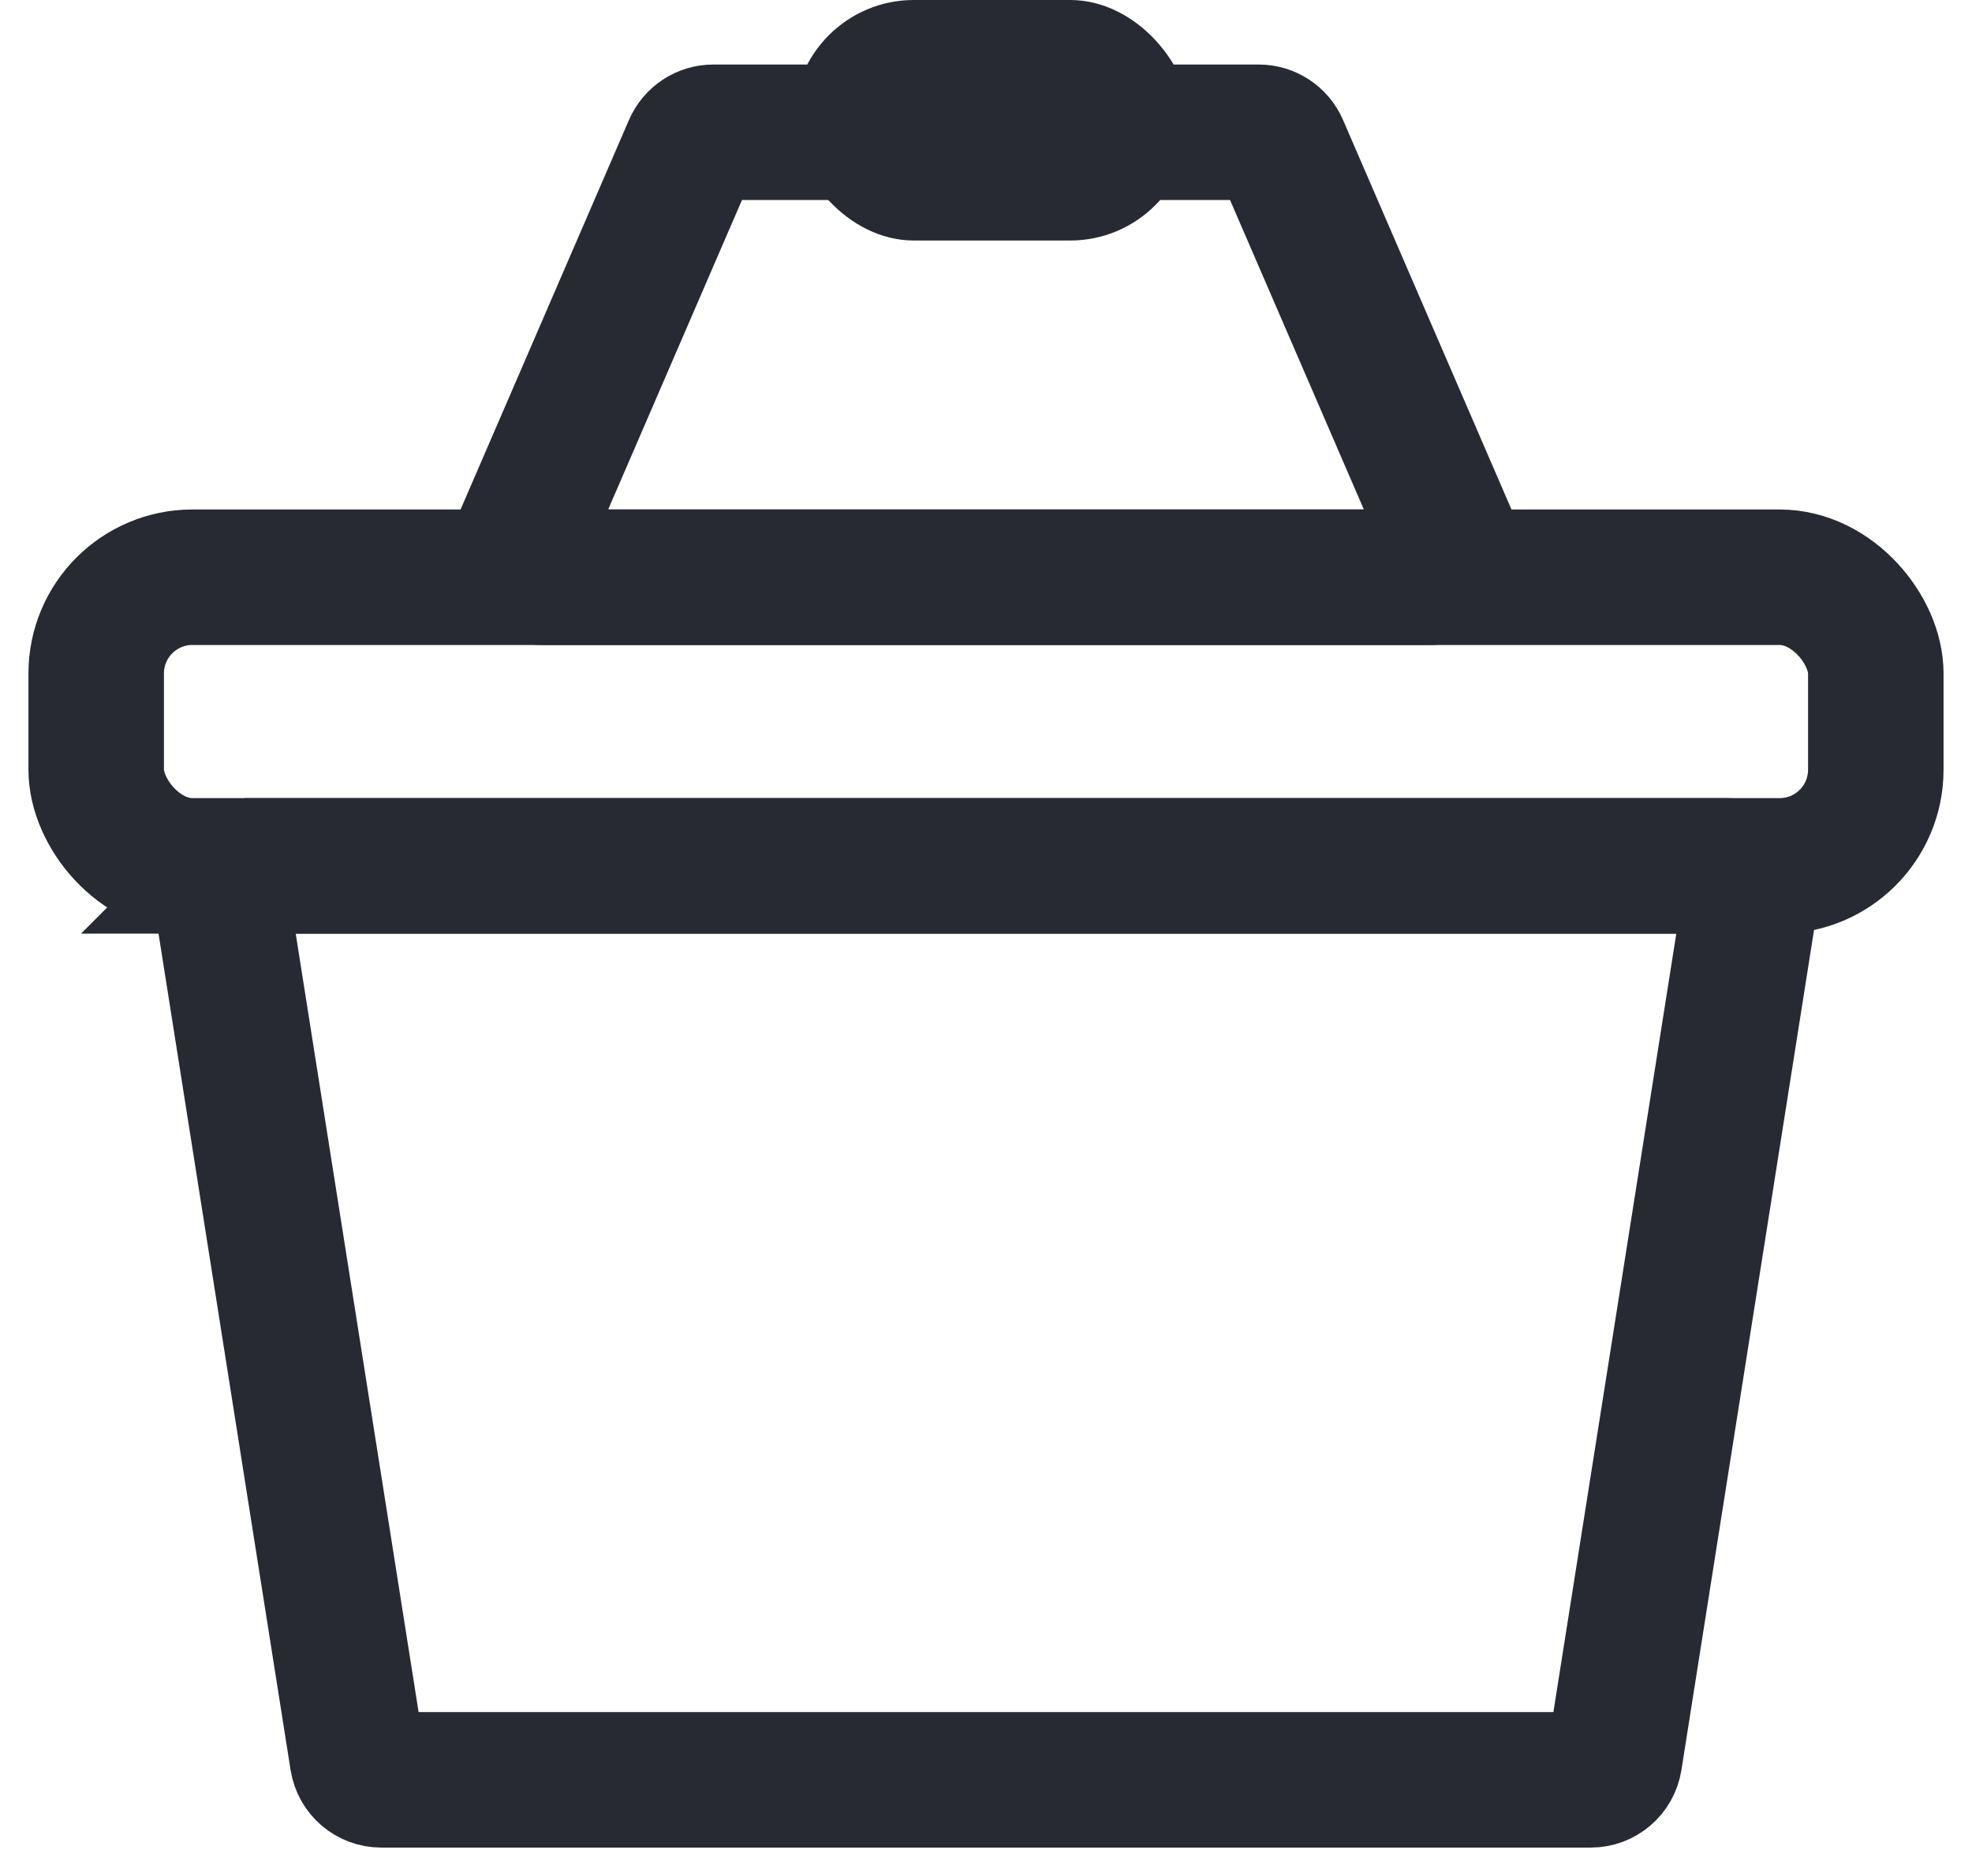<svg xmlns="http://www.w3.org/2000/svg" width="41" height="39" viewBox="0 0 41 39">
    <g fill="none" fill-rule="evenodd">
        <g>
            <g>
                <g transform="translate(-957 -591) translate(898 548) translate(61 43)">
                    <rect width="37" height="6" y="12" stroke="#272A33" stroke-width="2.817" rx="2"/>
                    <path stroke="#272A33" stroke-width="2.817" d="M3.085 18h30.83c.276 0 .5.224.5.5 0 .026-.002.052-.006.078l-2.842 18c-.039.243-.248.422-.494.422H5.927c-.246 0-.455-.179-.494-.422l-2.842-18c-.043-.273.143-.529.416-.572.026-.004.052-.006.078-.006zM9.261 12h18.478c.276 0 .5-.224.5-.5 0-.068-.014-.136-.041-.198l-3.568-8.25c-.079-.183-.26-.302-.459-.302H12.83c-.2 0-.38.119-.46.302l-3.567 8.25c-.11.253.007.547.26.657.063.027.13.041.199.041z"/>
                    <rect width="8.25" height="5" x="14.5" fill="#272A33" rx="2.5"/>
                </g>
            </g>
        </g>
    </g>
</svg>
